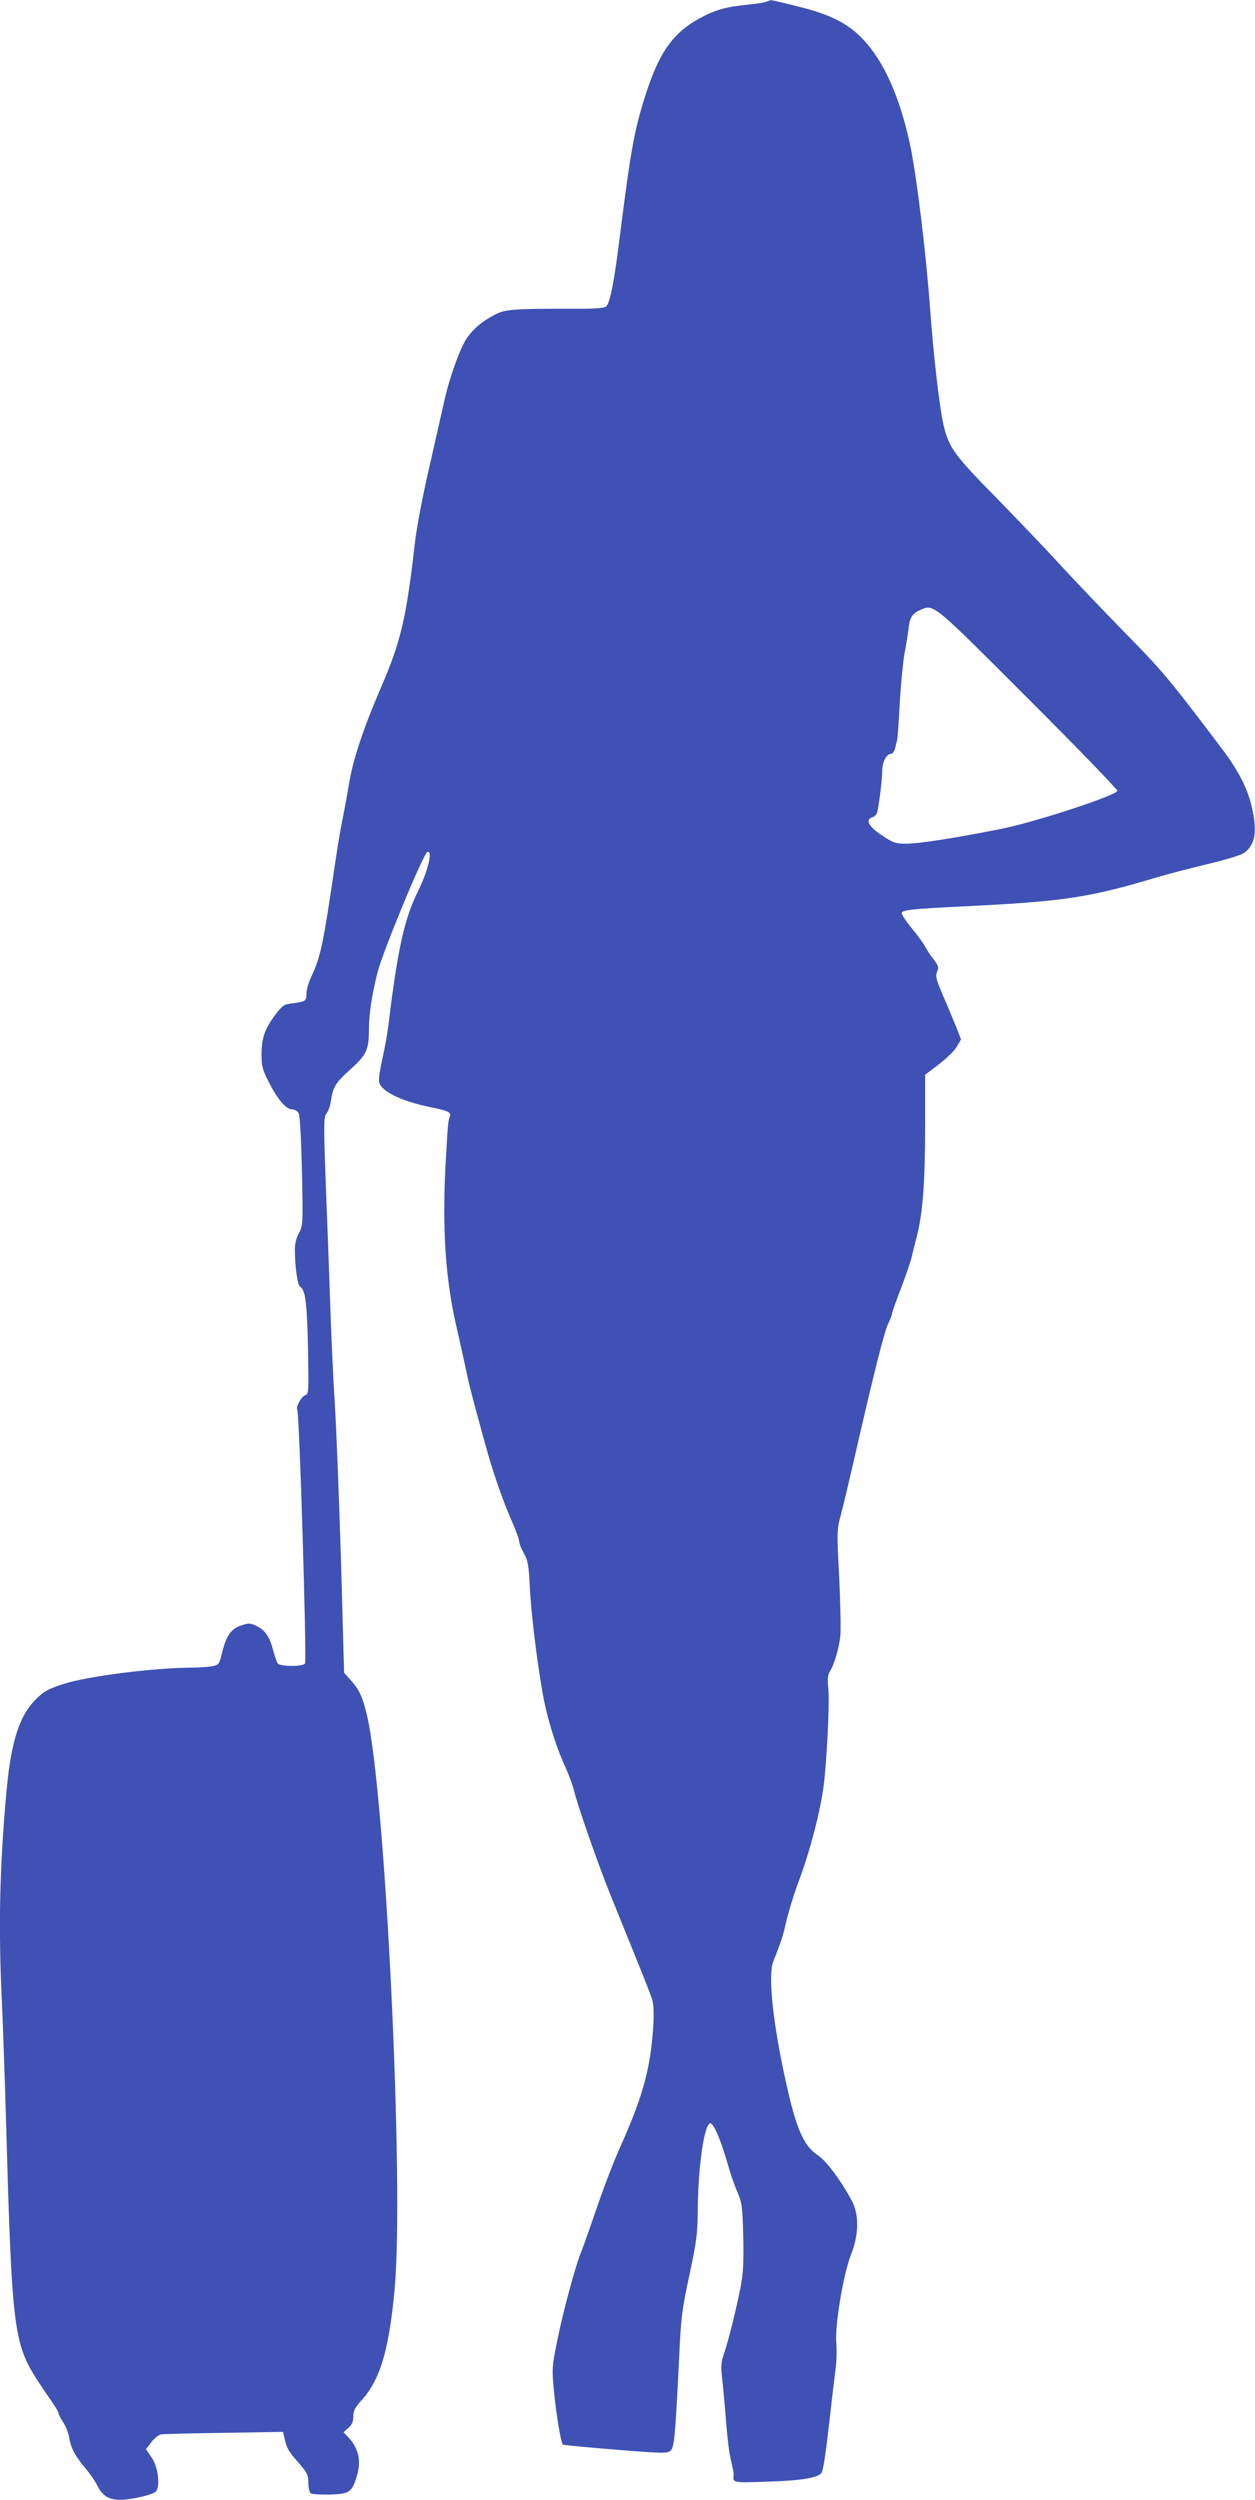 <?xml version="1.0" standalone="no"?>
<!DOCTYPE svg PUBLIC "-//W3C//DTD SVG 20010904//EN"
 "http://www.w3.org/TR/2001/REC-SVG-20010904/DTD/svg10.dtd">
<svg version="1.0" xmlns="http://www.w3.org/2000/svg"
 width="643pt" height="1280pt" viewBox="0 0 643 1280"
 preserveAspectRatio="xMidYMid meet">
<g transform="translate(0,1280) scale(0.1,-0.1)"
fill="#3f51b5" stroke="none">
<path d="M3925 12791 c-11 -5 -54 -11 -95 -15 -100 -10 -154 -23 -221 -57
-149 -74 -224 -172 -293 -379 -64 -193 -82 -289 -141 -755 -28 -228 -50 -339
-70 -355 -8 -7 -57 -11 -127 -11 -351 1 -390 -2 -444 -31 -66 -35 -108 -70
-144 -122 -33 -50 -90 -207 -114 -321 -10 -44 -44 -195 -76 -335 -34 -146 -66
-315 -75 -395 -43 -380 -72 -502 -173 -735 -87 -201 -142 -365 -162 -483 -10
-62 -26 -146 -34 -187 -9 -41 -25 -136 -36 -210 -65 -442 -76 -497 -127 -605
-12 -27 -23 -64 -23 -82 0 -38 -5 -42 -69 -50 -47 -5 -53 -10 -92 -61 -53 -71
-69 -118 -69 -202 0 -57 5 -78 35 -136 45 -91 90 -144 120 -144 14 0 29 -9 35
-20 7 -13 13 -129 17 -298 6 -270 5 -278 -16 -317 -15 -28 -21 -56 -20 -95 1
-85 14 -171 26 -178 28 -17 35 -75 41 -308 4 -231 4 -242 -14 -248 -20 -6 -49
-60 -41 -73 11 -17 49 -1276 40 -1300 -7 -17 -127 -18 -140 0 -5 6 -15 35 -22
62 -18 71 -41 107 -84 128 -33 17 -42 17 -79 5 -53 -17 -77 -50 -99 -135 -16
-67 -17 -68 -55 -75 -22 -4 -73 -7 -114 -7 -191 -2 -520 -44 -640 -82 -85 -27
-108 -40 -152 -86 -79 -82 -120 -210 -143 -447 -37 -393 -44 -715 -25 -1104 5
-108 14 -366 20 -572 32 -1132 37 -1173 183 -1390 28 -41 59 -87 69 -102 10
-15 18 -31 18 -36 0 -5 11 -25 23 -44 13 -19 27 -54 31 -77 9 -55 29 -94 81
-156 23 -27 52 -68 63 -91 27 -54 60 -74 119 -74 58 1 158 24 180 41 26 22 14
128 -21 177 l-28 41 27 36 c15 19 37 37 49 40 11 2 157 6 324 8 l302 5 6 -26
c13 -58 19 -69 70 -128 48 -55 54 -66 54 -107 0 -26 5 -49 13 -54 6 -4 50 -7
96 -6 97 3 112 11 135 81 29 85 17 152 -40 213 l-24 25 25 22 c18 16 25 32 25
58 0 29 9 46 39 80 98 105 144 259 173 574 49 541 -47 2538 -142 2938 -23 95
-38 129 -84 180 l-33 37 -16 580 c-10 319 -24 681 -32 805 -8 124 -19 362 -24
530 -6 168 -16 446 -23 618 -10 278 -9 314 4 330 9 9 19 37 23 62 11 74 23 95
100 164 82 74 95 100 95 201 0 80 15 179 44 295 27 107 236 612 256 618 29 10
2 -100 -49 -203 -69 -138 -104 -296 -151 -685 -6 -47 -20 -124 -31 -172 -11
-48 -19 -99 -17 -115 5 -48 108 -100 263 -132 94 -19 109 -27 99 -50 -8 -19
-10 -44 -21 -241 -18 -339 0 -595 57 -839 21 -91 43 -193 50 -226 6 -33 29
-125 51 -205 22 -80 44 -163 51 -185 29 -110 85 -270 124 -359 24 -54 44 -107
44 -118 0 -11 11 -38 24 -61 20 -36 25 -61 30 -163 6 -135 36 -383 66 -552 23
-130 67 -272 117 -381 19 -42 38 -94 43 -116 17 -74 128 -392 193 -551 154
-379 195 -481 207 -518 9 -27 11 -71 7 -140 -13 -210 -51 -354 -163 -605 -36
-78 -92 -225 -126 -325 -34 -99 -69 -200 -79 -223 -29 -68 -96 -316 -125 -463
-26 -130 -27 -140 -15 -260 11 -116 35 -257 45 -267 2 -3 124 -14 270 -26 248
-20 267 -20 283 -4 18 18 23 77 43 482 9 198 14 239 52 415 37 173 42 211 43
335 2 221 32 432 63 443 16 5 54 -82 88 -200 14 -51 37 -119 52 -152 24 -56
26 -74 30 -229 3 -129 0 -187 -13 -255 -22 -112 -61 -271 -85 -342 -16 -46
-17 -67 -10 -130 5 -41 14 -140 20 -219 6 -80 17 -171 26 -203 8 -32 14 -64
13 -71 -5 -40 -6 -40 169 -34 177 5 268 20 282 47 9 17 22 104 45 310 8 74 20
169 25 210 6 41 8 104 5 140 -9 89 36 357 76 458 39 99 41 200 5 270 -52 99
-131 207 -174 235 -80 54 -117 145 -178 435 -58 276 -78 495 -52 559 31 77 50
132 58 168 12 60 47 177 74 247 56 150 108 349 126 483 16 128 31 424 24 497
-5 51 -3 73 8 90 21 32 45 113 53 176 4 29 1 164 -5 300 -13 244 -13 248 10
332 12 47 44 180 70 295 101 440 152 641 171 678 10 21 19 43 19 49 0 7 20 64
45 128 24 63 48 133 54 155 5 22 18 76 30 121 29 115 41 272 41 565 l0 256 71
54 c39 30 81 70 92 91 l21 36 -23 59 c-13 32 -43 104 -67 160 -38 88 -42 105
-33 127 10 21 8 30 -17 63 -17 21 -36 51 -44 66 -7 15 -38 57 -67 92 -29 35
-53 71 -53 79 0 17 49 22 335 36 490 24 628 45 956 143 63 19 186 51 274 72
88 21 172 46 188 57 58 41 70 109 41 235 -21 94 -71 192 -157 304 -266 352
-301 394 -498 594 -113 116 -261 271 -329 345 -67 74 -214 227 -324 340 -213
216 -242 255 -270 366 -21 86 -53 357 -71 609 -20 273 -68 672 -101 828 -44
210 -112 379 -197 492 -89 118 -184 174 -375 221 -75 19 -139 34 -142 33 -3 0
-14 -4 -25 -8z m1345 -3571 c254 -253 458 -465 455 -470 -17 -27 -427 -161
-595 -194 -230 -46 -421 -76 -485 -76 -58 0 -69 4 -127 43 -68 45 -86 80 -49
92 12 3 23 16 26 28 11 53 25 169 25 209 0 46 22 88 45 88 8 0 17 12 21 28 3
15 8 33 10 41 3 8 9 95 14 194 6 98 17 211 24 250 8 40 17 97 21 128 6 59 20
79 65 98 65 27 61 31 550 -459z"/>
</g>
</svg>
